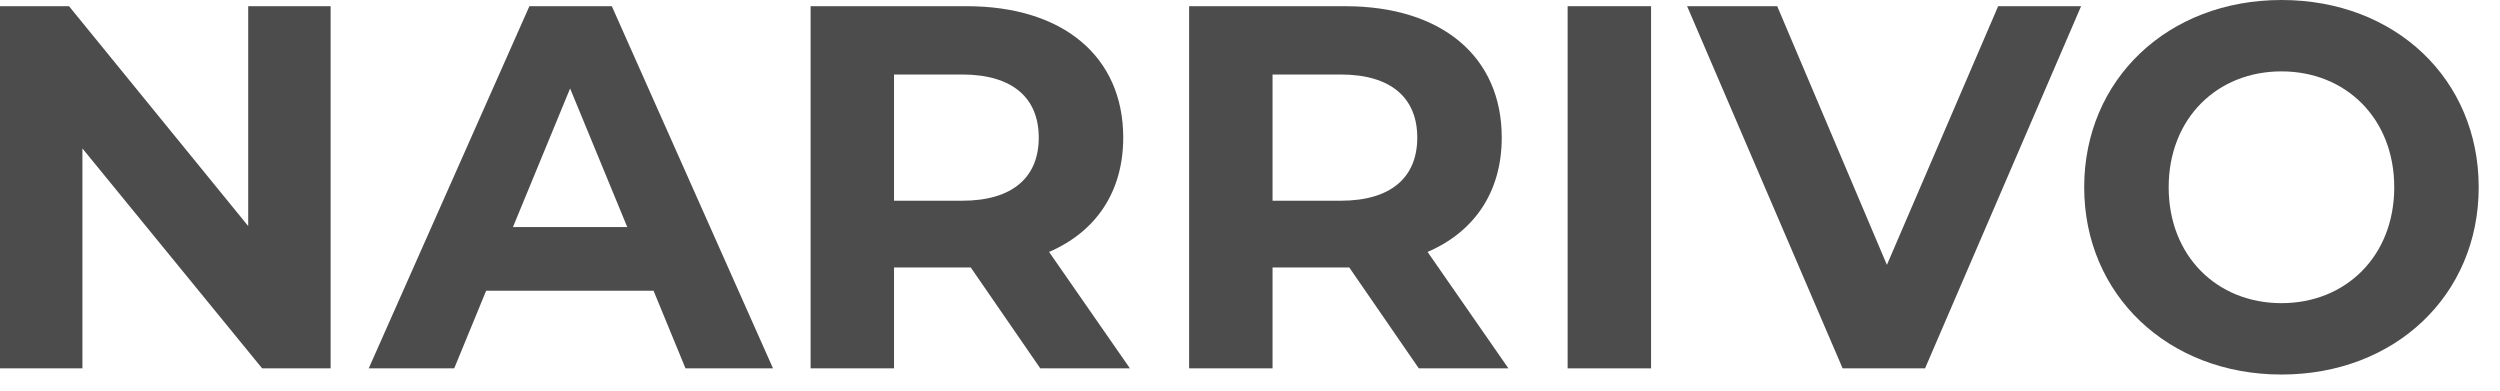 <svg preserveAspectRatio="none" width="100%" height="100%" overflow="visible" style="display: block;" viewBox="0 0 96 15" fill="none" xmlns="http://www.w3.org/2000/svg">
<g id="Group">
<path id="Vector" d="M12.696 0.238V14.145H10.066L3.165 5.701V14.145H0V0.238H2.65L9.531 8.681V0.238H12.696Z" fill="#4C4C4C"/>
<path id="Vector_2" d="M25.095 11.164H18.668L17.442 14.145H14.159L20.329 0.238H23.494L29.684 14.145H26.323L25.096 11.164H25.095ZM24.087 8.72L21.892 3.397L19.697 8.72H24.087Z" fill="#4C4C4C"/>
<path id="Vector_3" d="M39.947 14.145L37.277 10.271H34.331V14.145H31.127V0.238H37.119C40.818 0.238 43.132 2.165 43.132 5.283C43.132 7.369 42.083 8.899 40.284 9.674L43.389 14.145H39.947ZM36.941 2.861H34.331V7.708H36.941C38.9 7.708 39.888 6.795 39.888 5.285C39.888 3.774 38.9 2.861 36.941 2.861Z" fill="#4C4C4C"/>
<path id="Vector_4" d="M54.482 14.145L51.812 10.271H48.866V14.145H45.662V0.238H51.654C55.353 0.238 57.667 2.165 57.667 5.283C57.667 7.369 56.618 8.899 54.819 9.674L57.923 14.145H54.482ZM51.477 2.861H48.866V7.708H51.477C53.435 7.708 54.423 6.795 54.423 5.285C54.423 3.774 53.435 2.861 51.477 2.861Z" fill="#4C4C4C"/>
<path id="Vector_5" d="M60.197 0.238H63.401V14.145H60.197V0.238Z" fill="#4C4C4C"/>
<path id="Vector_6" d="M79.914 0.238L73.922 14.145H70.757L64.785 0.238H68.245L72.457 10.171L76.729 0.238H79.914Z" fill="#4C4C4C"/>
<path id="Vector_7" d="M80.033 7.191C80.033 3.059 83.237 0 87.608 0C91.979 0 95.182 3.039 95.182 7.191C95.182 11.343 91.959 14.382 87.608 14.382C83.257 14.382 80.033 11.323 80.033 7.191ZM91.939 7.191C91.939 4.548 90.079 2.741 87.608 2.741C85.136 2.741 83.277 4.548 83.277 7.191C83.277 9.834 85.136 11.641 87.608 11.641C90.079 11.641 91.939 9.834 91.939 7.191Z" fill="#4C4C4C"/>
</g>
</svg>
